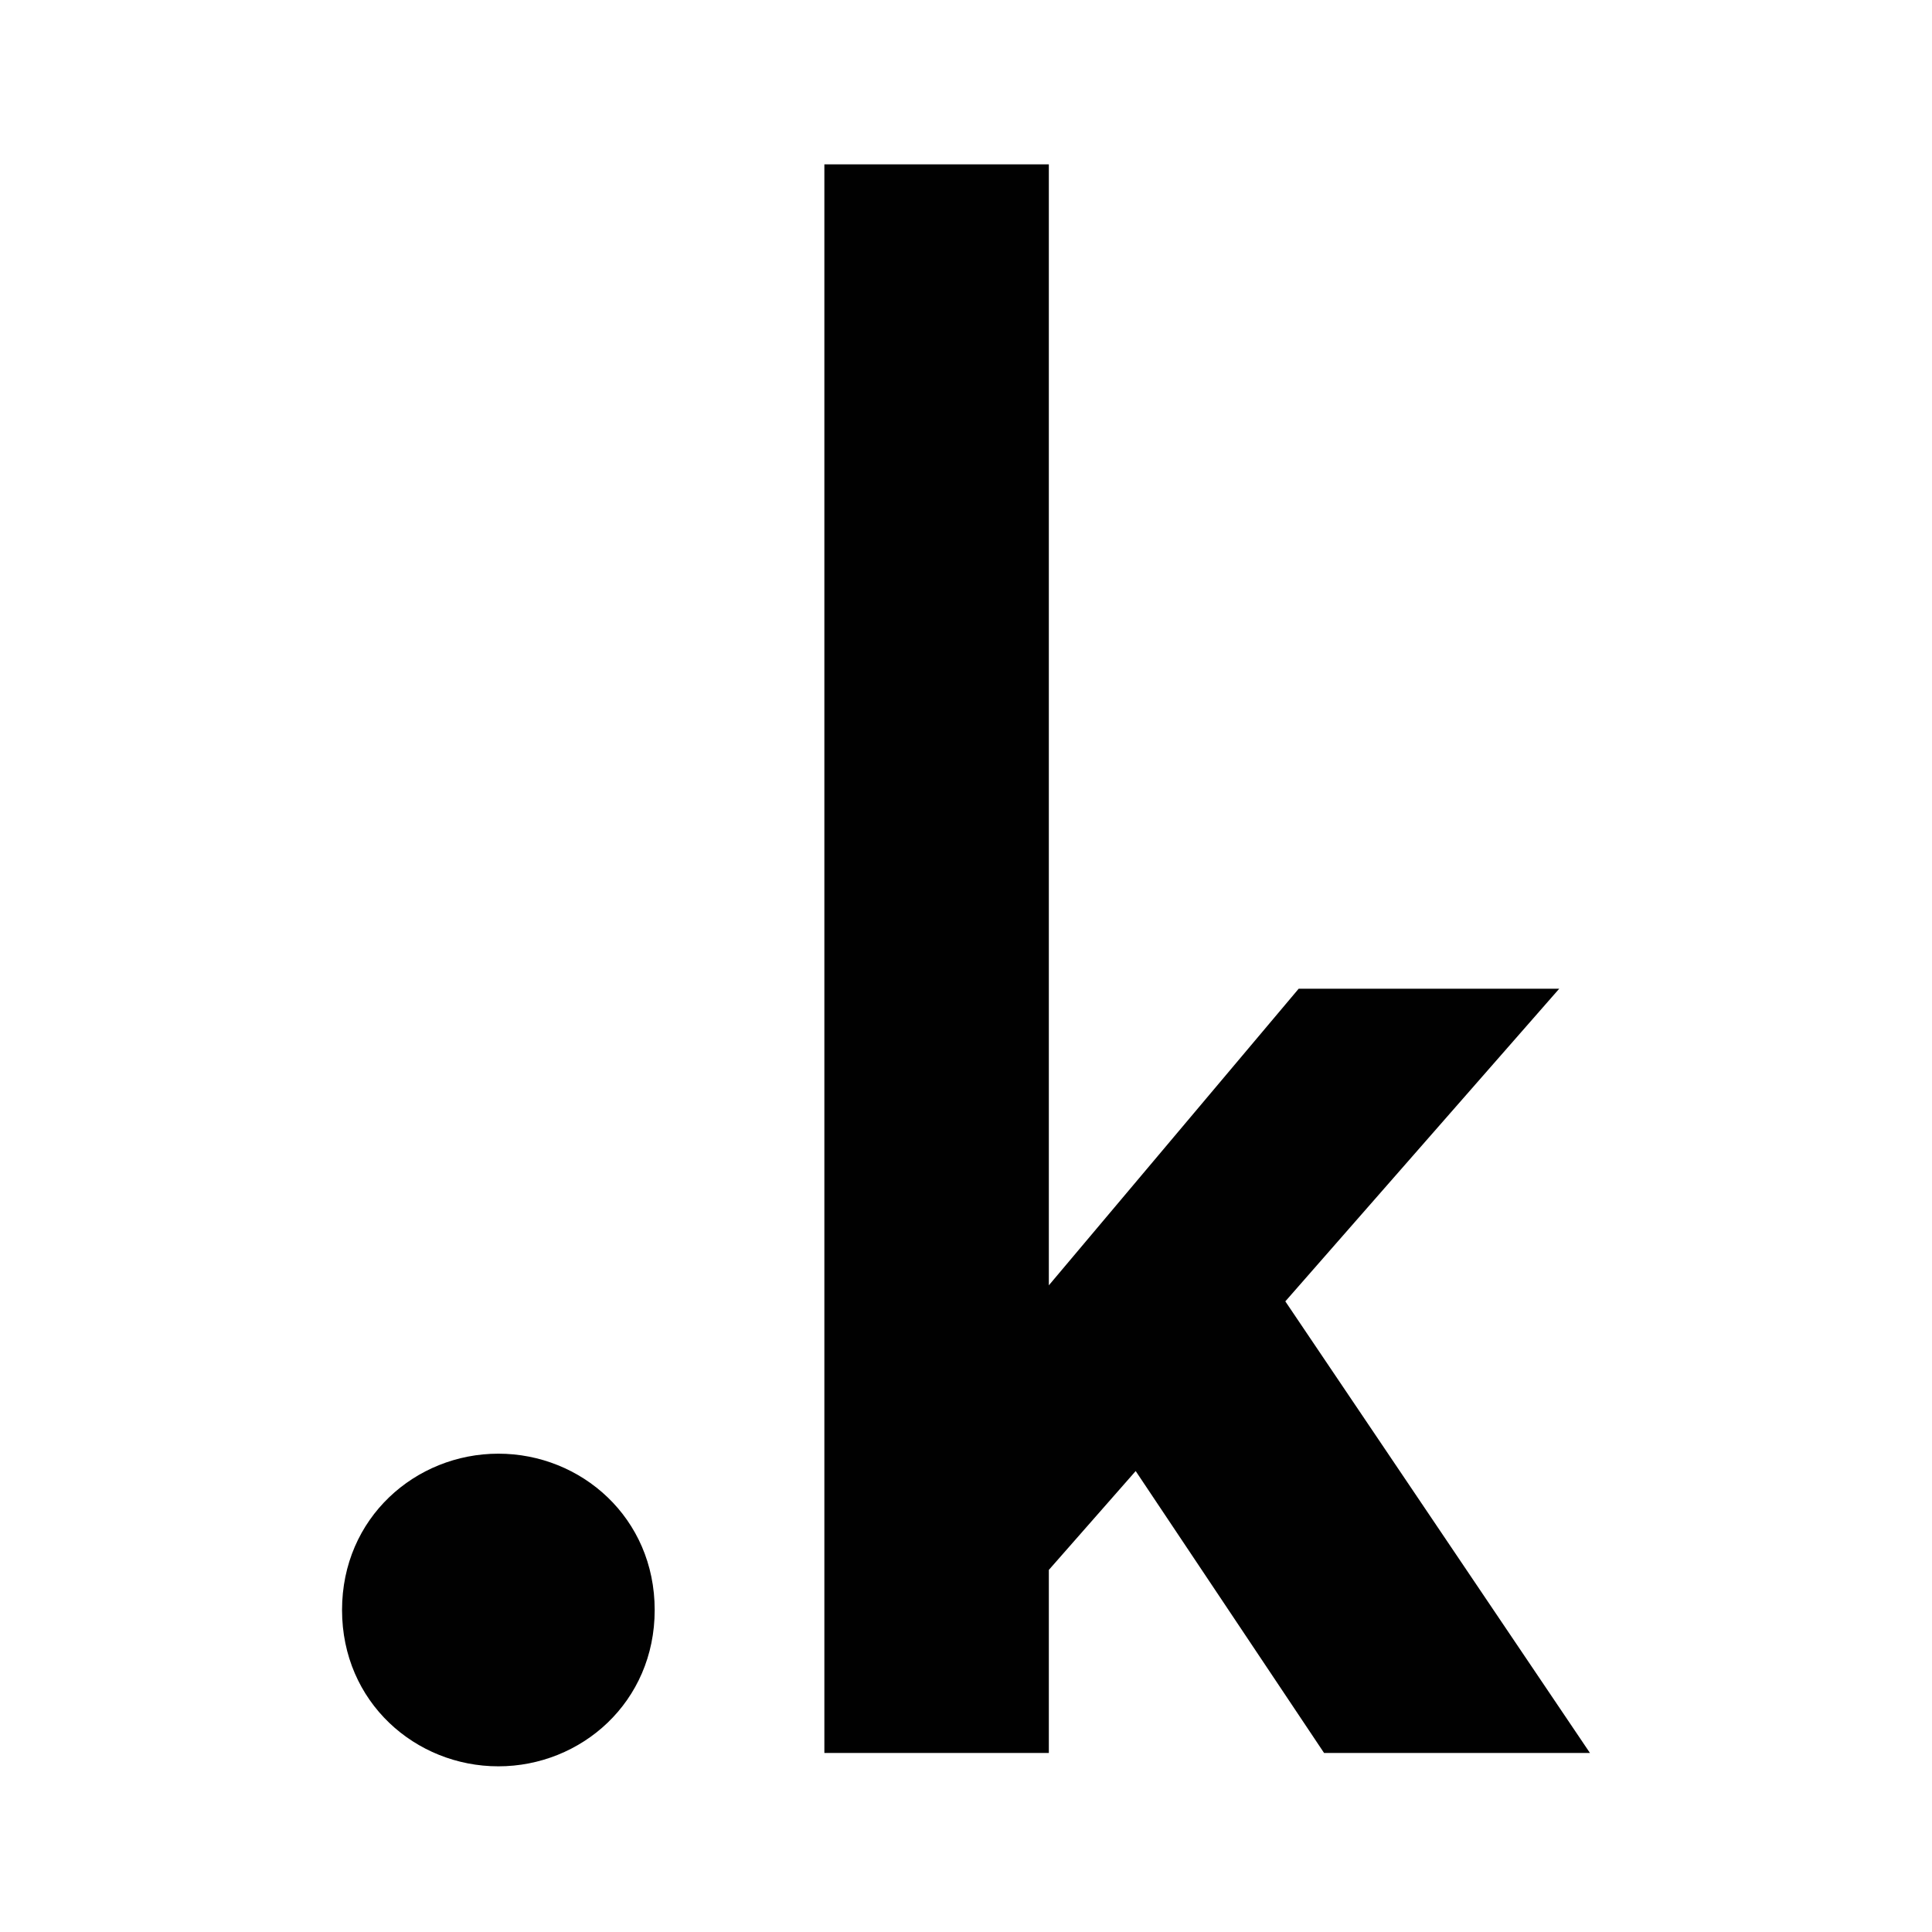 <?xml version="1.0" encoding="UTF-8"?>
<svg xmlns="http://www.w3.org/2000/svg" xmlns:xlink="http://www.w3.org/1999/xlink" version="1.1" id="Layer_1" x="0px" y="0px" viewBox="0 0 144.6 144.6" style="enable-background:new 0 0 144.6 144.6;" xml:space="preserve">
<style type="text/css">
	.st0{fill:#010101;}
</style>
<path class="st0" d="M49,120.5c0,6.9-5.5,11.7-11.7,11.7c-6.2,0-11.7-4.8-11.7-11.7c0-6.9,5.5-11.7,11.7-11.7  C43.5,108.8,49,113.6,49,120.5z M116.7,74H97.2L78.5,96.2V12.3H61.7v118.9h16.8v-13.7l6.5-7.4l14.1,21.1H119L96.2,97.4L116.7,74z"></path>
</svg>
